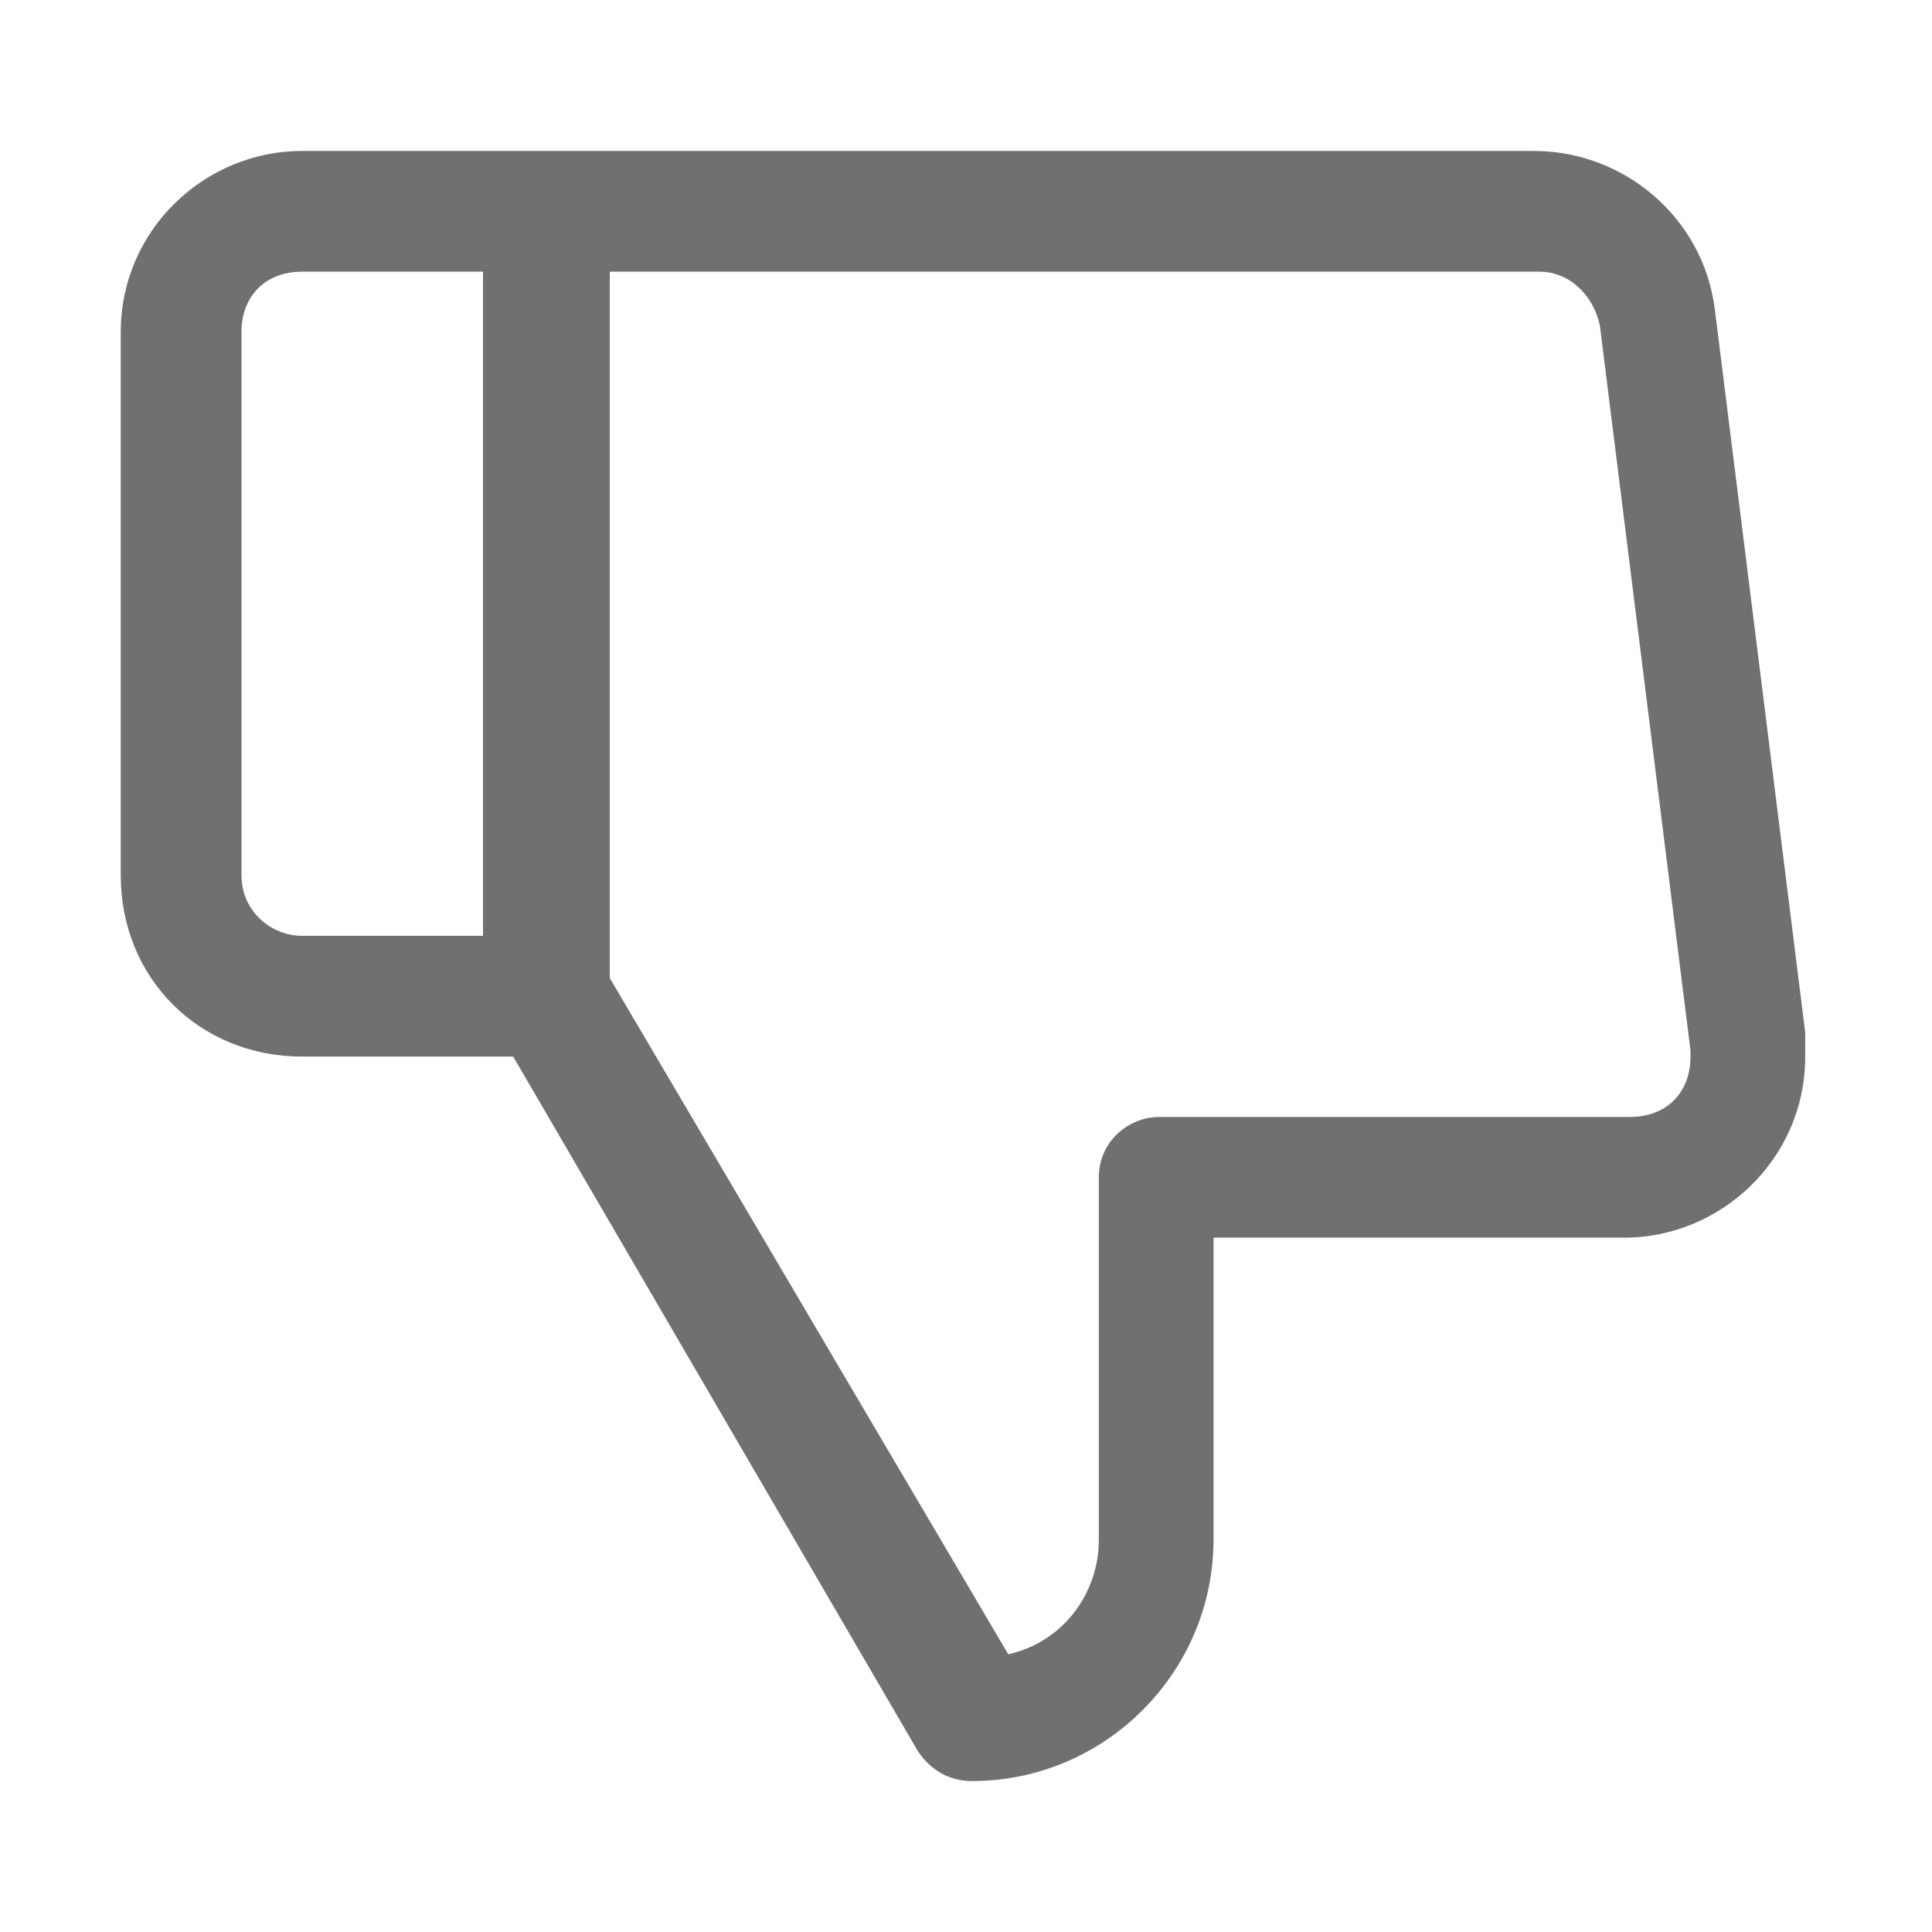 <?xml version="1.0" standalone="no"?><!DOCTYPE svg PUBLIC "-//W3C//DTD SVG 1.1//EN" "http://www.w3.org/Graphics/SVG/1.1/DTD/svg11.dtd"><svg t="1578015419892" class="icon" viewBox="0 0 1024 1024" version="1.1" xmlns="http://www.w3.org/2000/svg" p-id="2125" xmlns:xlink="http://www.w3.org/1999/xlink" width="64" height="64"><defs><style type="text/css"></style></defs><path d="M259.2 144H160c-19.2 0-32 12.8-32 32v288c0 19.2 16 32 32 32h96v-352zM160 560c-54.4 0-96-41.6-96-96v-288c0-54.4 44.8-96 96-96h652.8c48 0 89.6 35.2 96 83.2l48 384v12.8c0 54.4-44.8 96-96 96h-217.6v160c0 70.4-57.6 128-128 128-12.8 0-22.4-6.4-28.8-16L272 560H160z m704 32c19.2 0 32-12.8 32-32v-3.2l-48-384c-3.2-16-16-28.8-32-28.8H323.2v374.4l211.2 358.4c28.8-6.4 48-32 48-60.8v-192c0-19.2 16-32 32-32H864z" p-id="2126" fill="#707070"></path></svg>